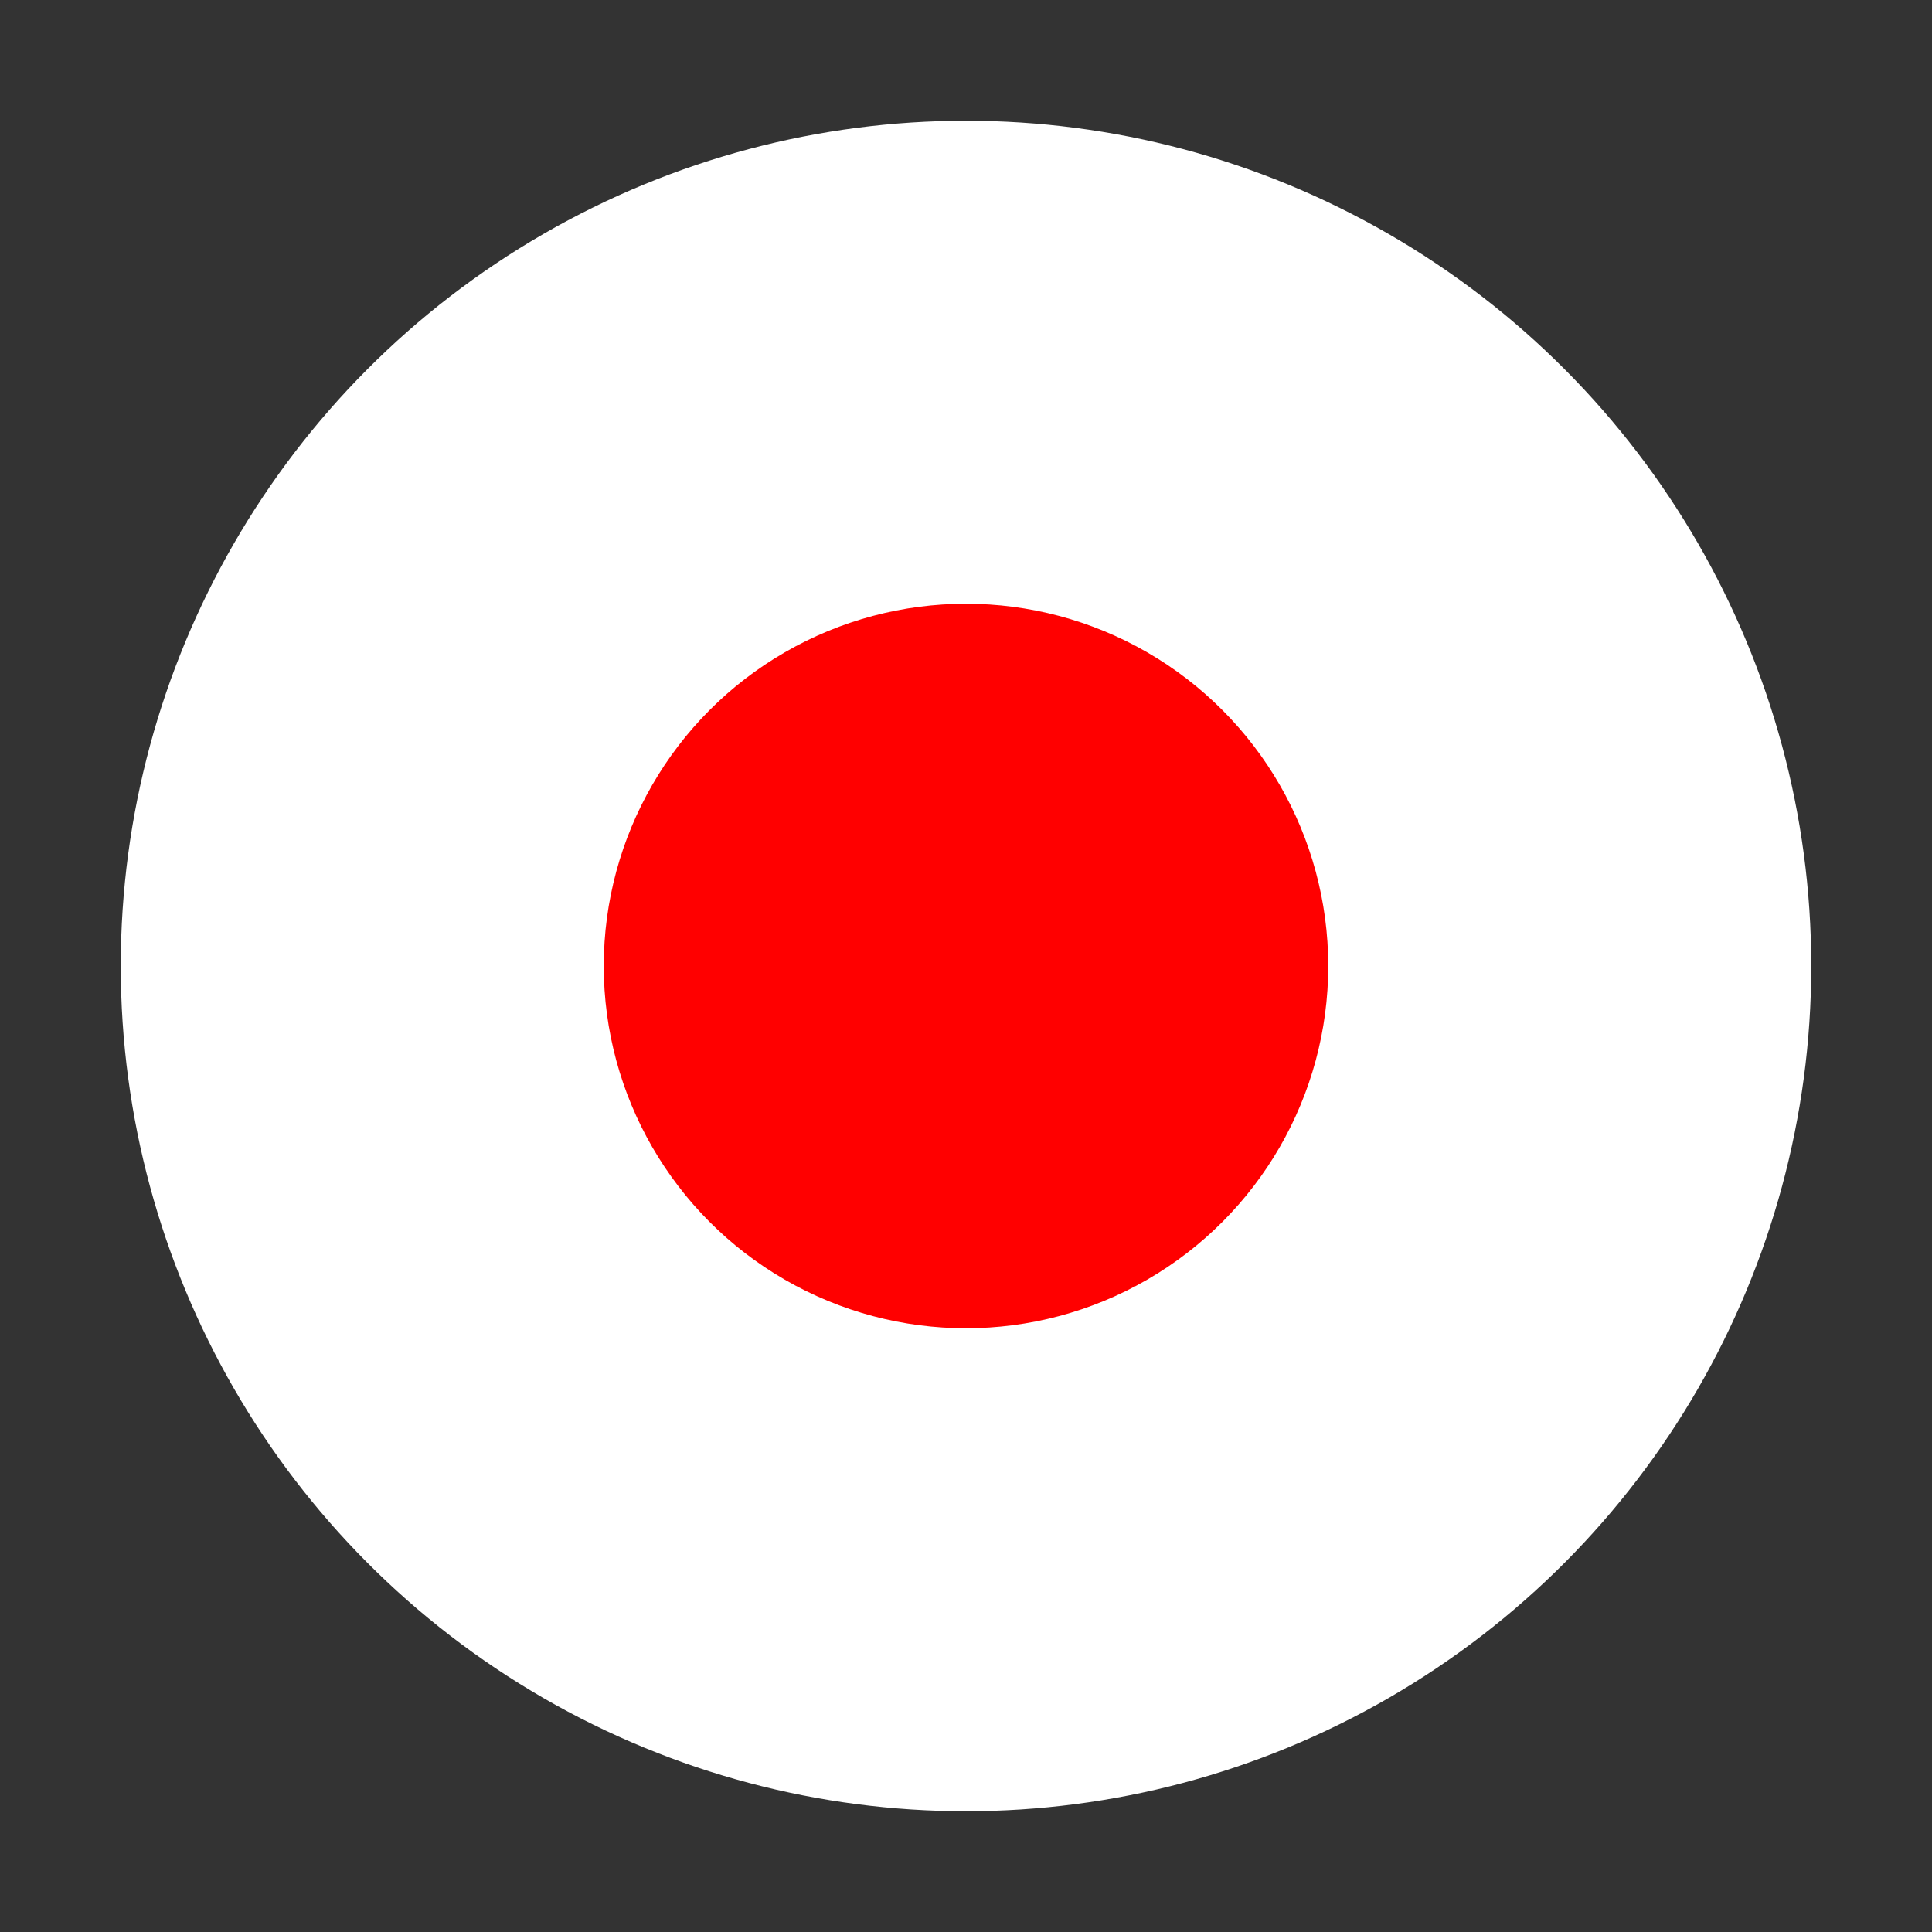 <?xml version="1.0" encoding="UTF-8"?>
<svg width="32" height="32" viewBox="0 0 32 32" fill="none" xmlns="http://www.w3.org/2000/svg">
  <rect x="0" y="0" width="32" height="32" fill="#333333" stroke="none"/>
  <g transform="translate(16,16)">
    <circle r="14" fill="white"/>
    <circle r="6" fill="#FF0000"/>
  </g>
</svg>
